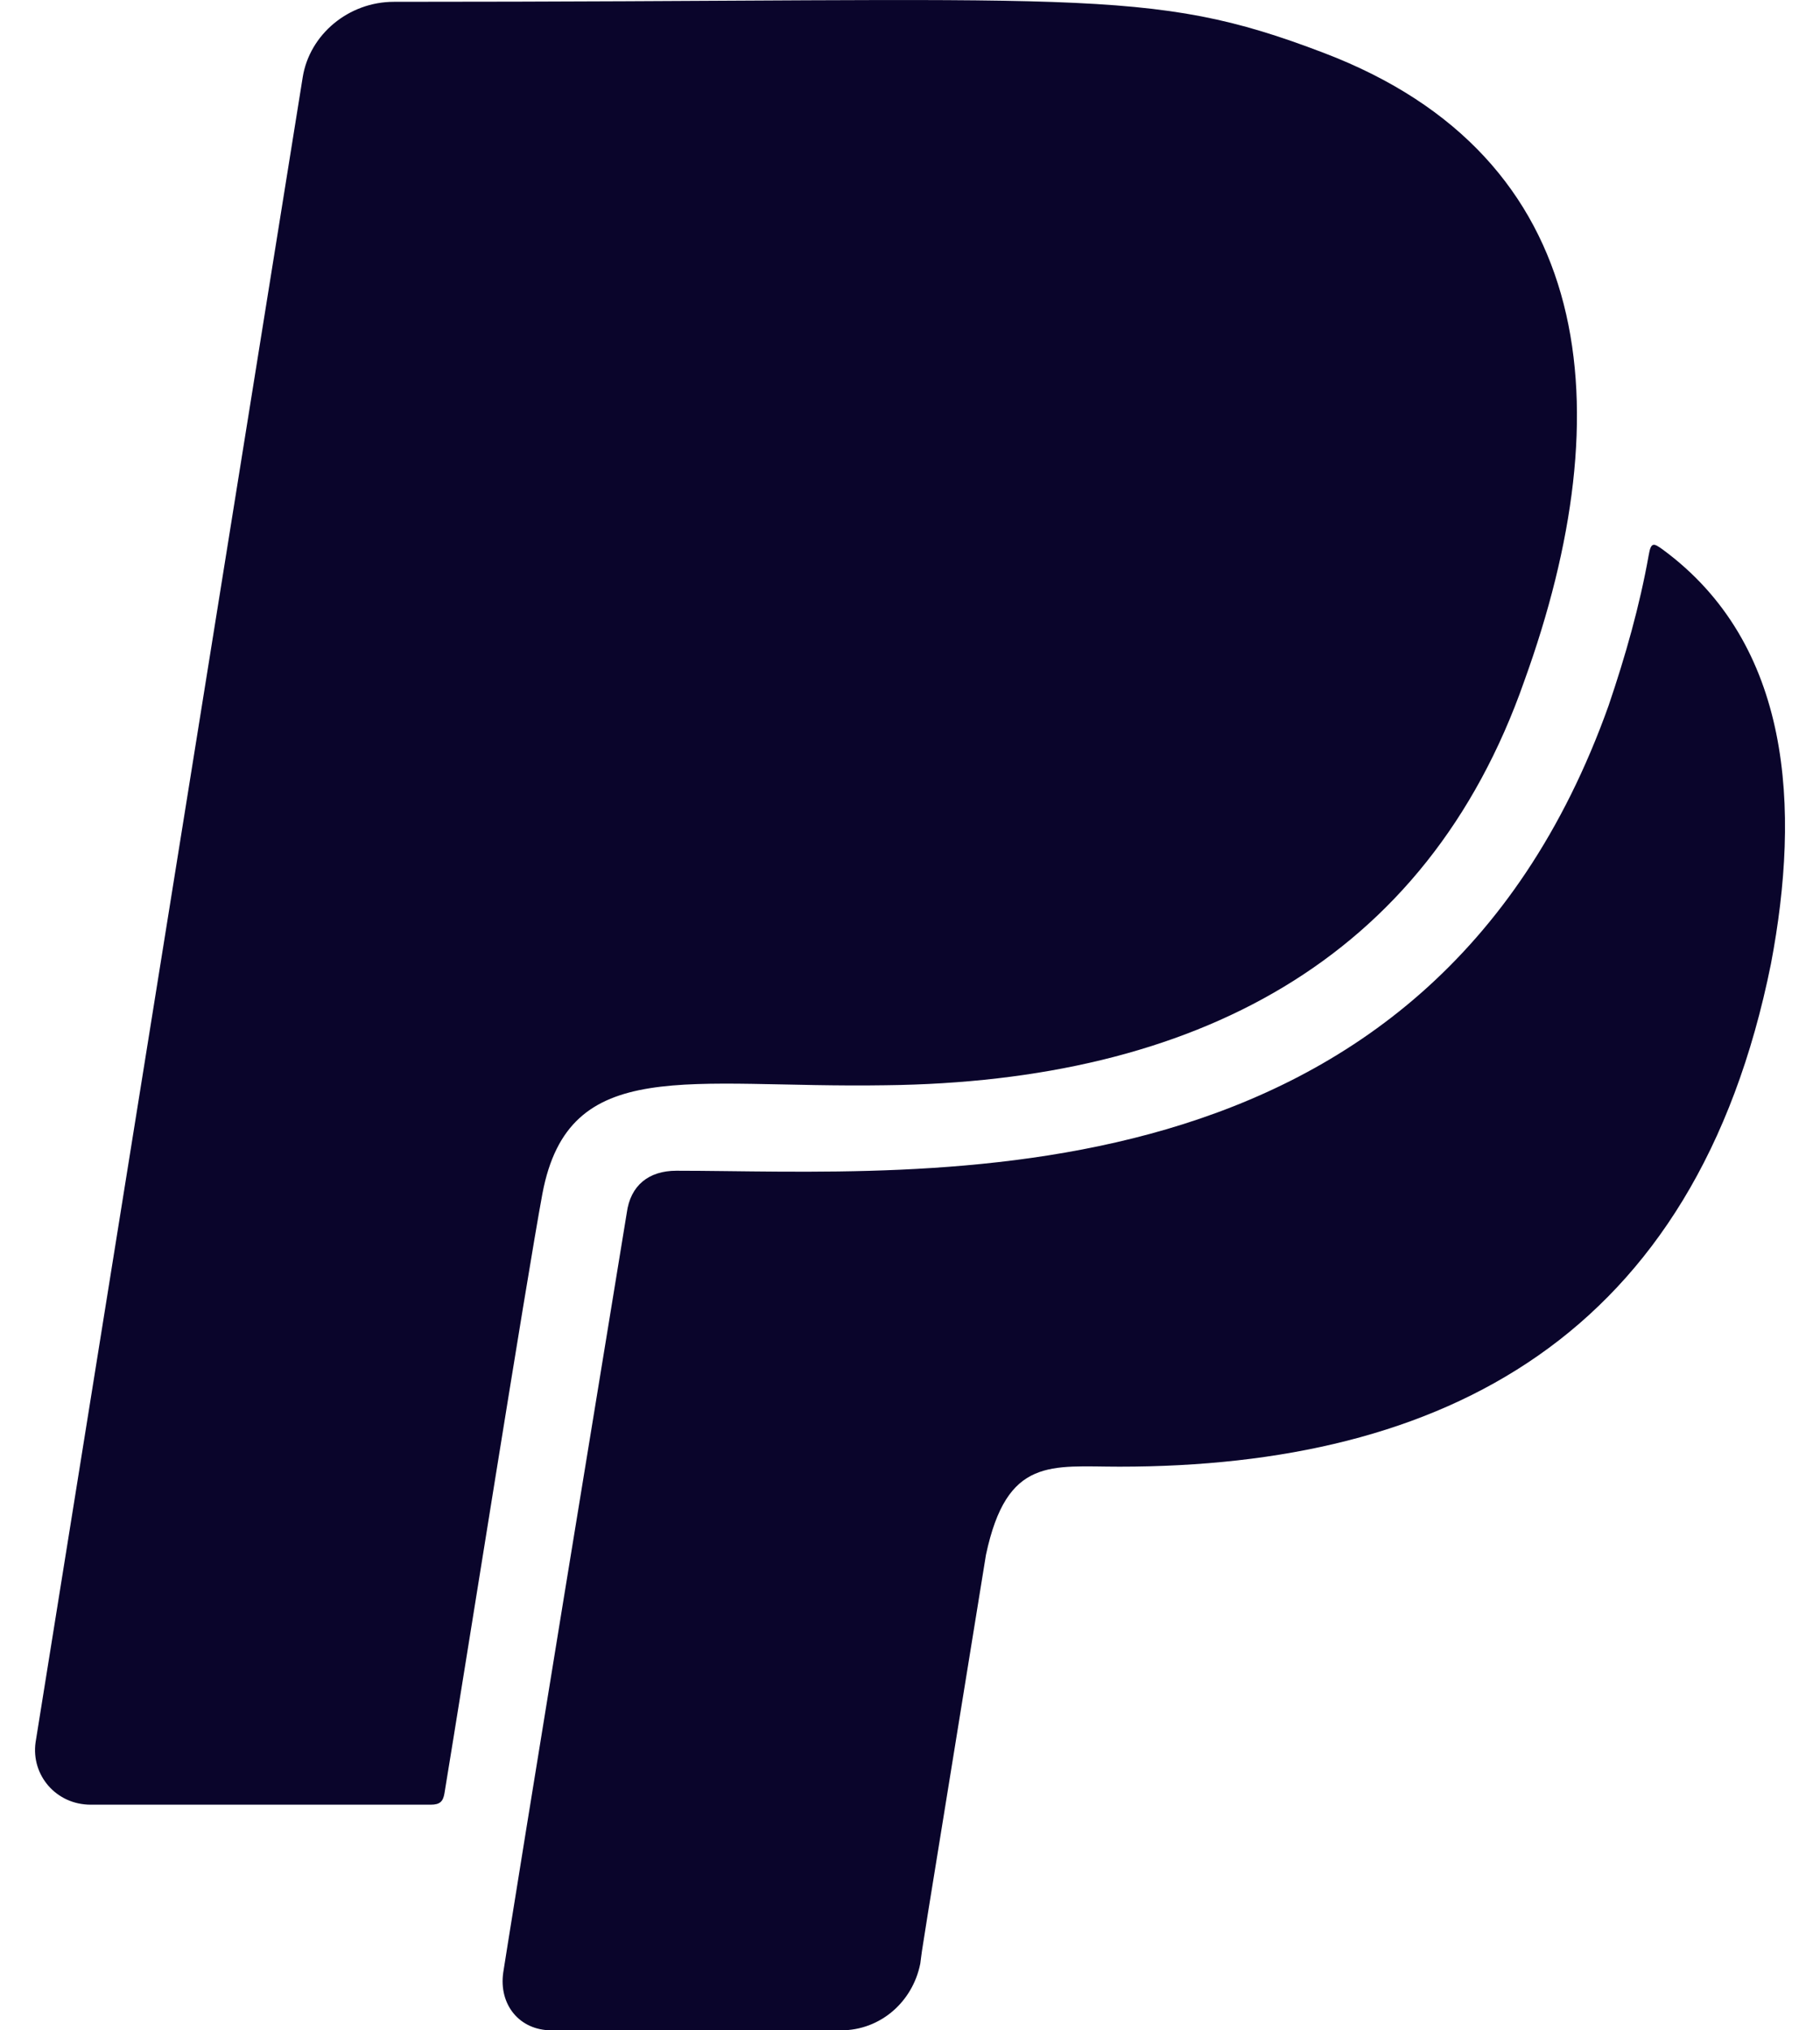 <svg width="26" height="29" viewBox="0 0 26 29" fill="none" xmlns="http://www.w3.org/2000/svg">
<path d="M7.749 17.048C7.521 18.276 6.616 23.999 6.349 25.617C6.329 25.732 6.284 25.777 6.153 25.777H1.296C0.801 25.777 0.443 25.355 0.508 24.888L4.324 1.106C4.421 0.492 4.981 0.026 5.626 0.026C15.544 0.026 16.377 -0.211 18.91 0.755C22.824 2.245 23.182 5.838 21.776 9.726C20.375 13.729 17.054 15.45 12.652 15.501C9.826 15.546 8.127 15.053 7.749 17.048ZM23.749 7.846C23.631 7.763 23.586 7.731 23.553 7.929C23.423 8.658 23.221 9.368 22.98 10.078C20.382 17.355 13.18 16.722 9.663 16.722C9.266 16.722 9.006 16.933 8.954 17.323C7.482 26.301 7.189 28.175 7.189 28.175C7.124 28.629 7.417 29 7.879 29H12.014C12.574 29 13.037 28.597 13.147 28.047C13.193 27.702 13.076 28.437 14.085 22.209C14.384 20.802 15.016 20.949 15.993 20.949C20.616 20.949 24.224 19.107 25.299 13.768C25.722 11.543 25.598 9.202 23.749 7.846Z" fill="#0A052B"/>
</svg>
